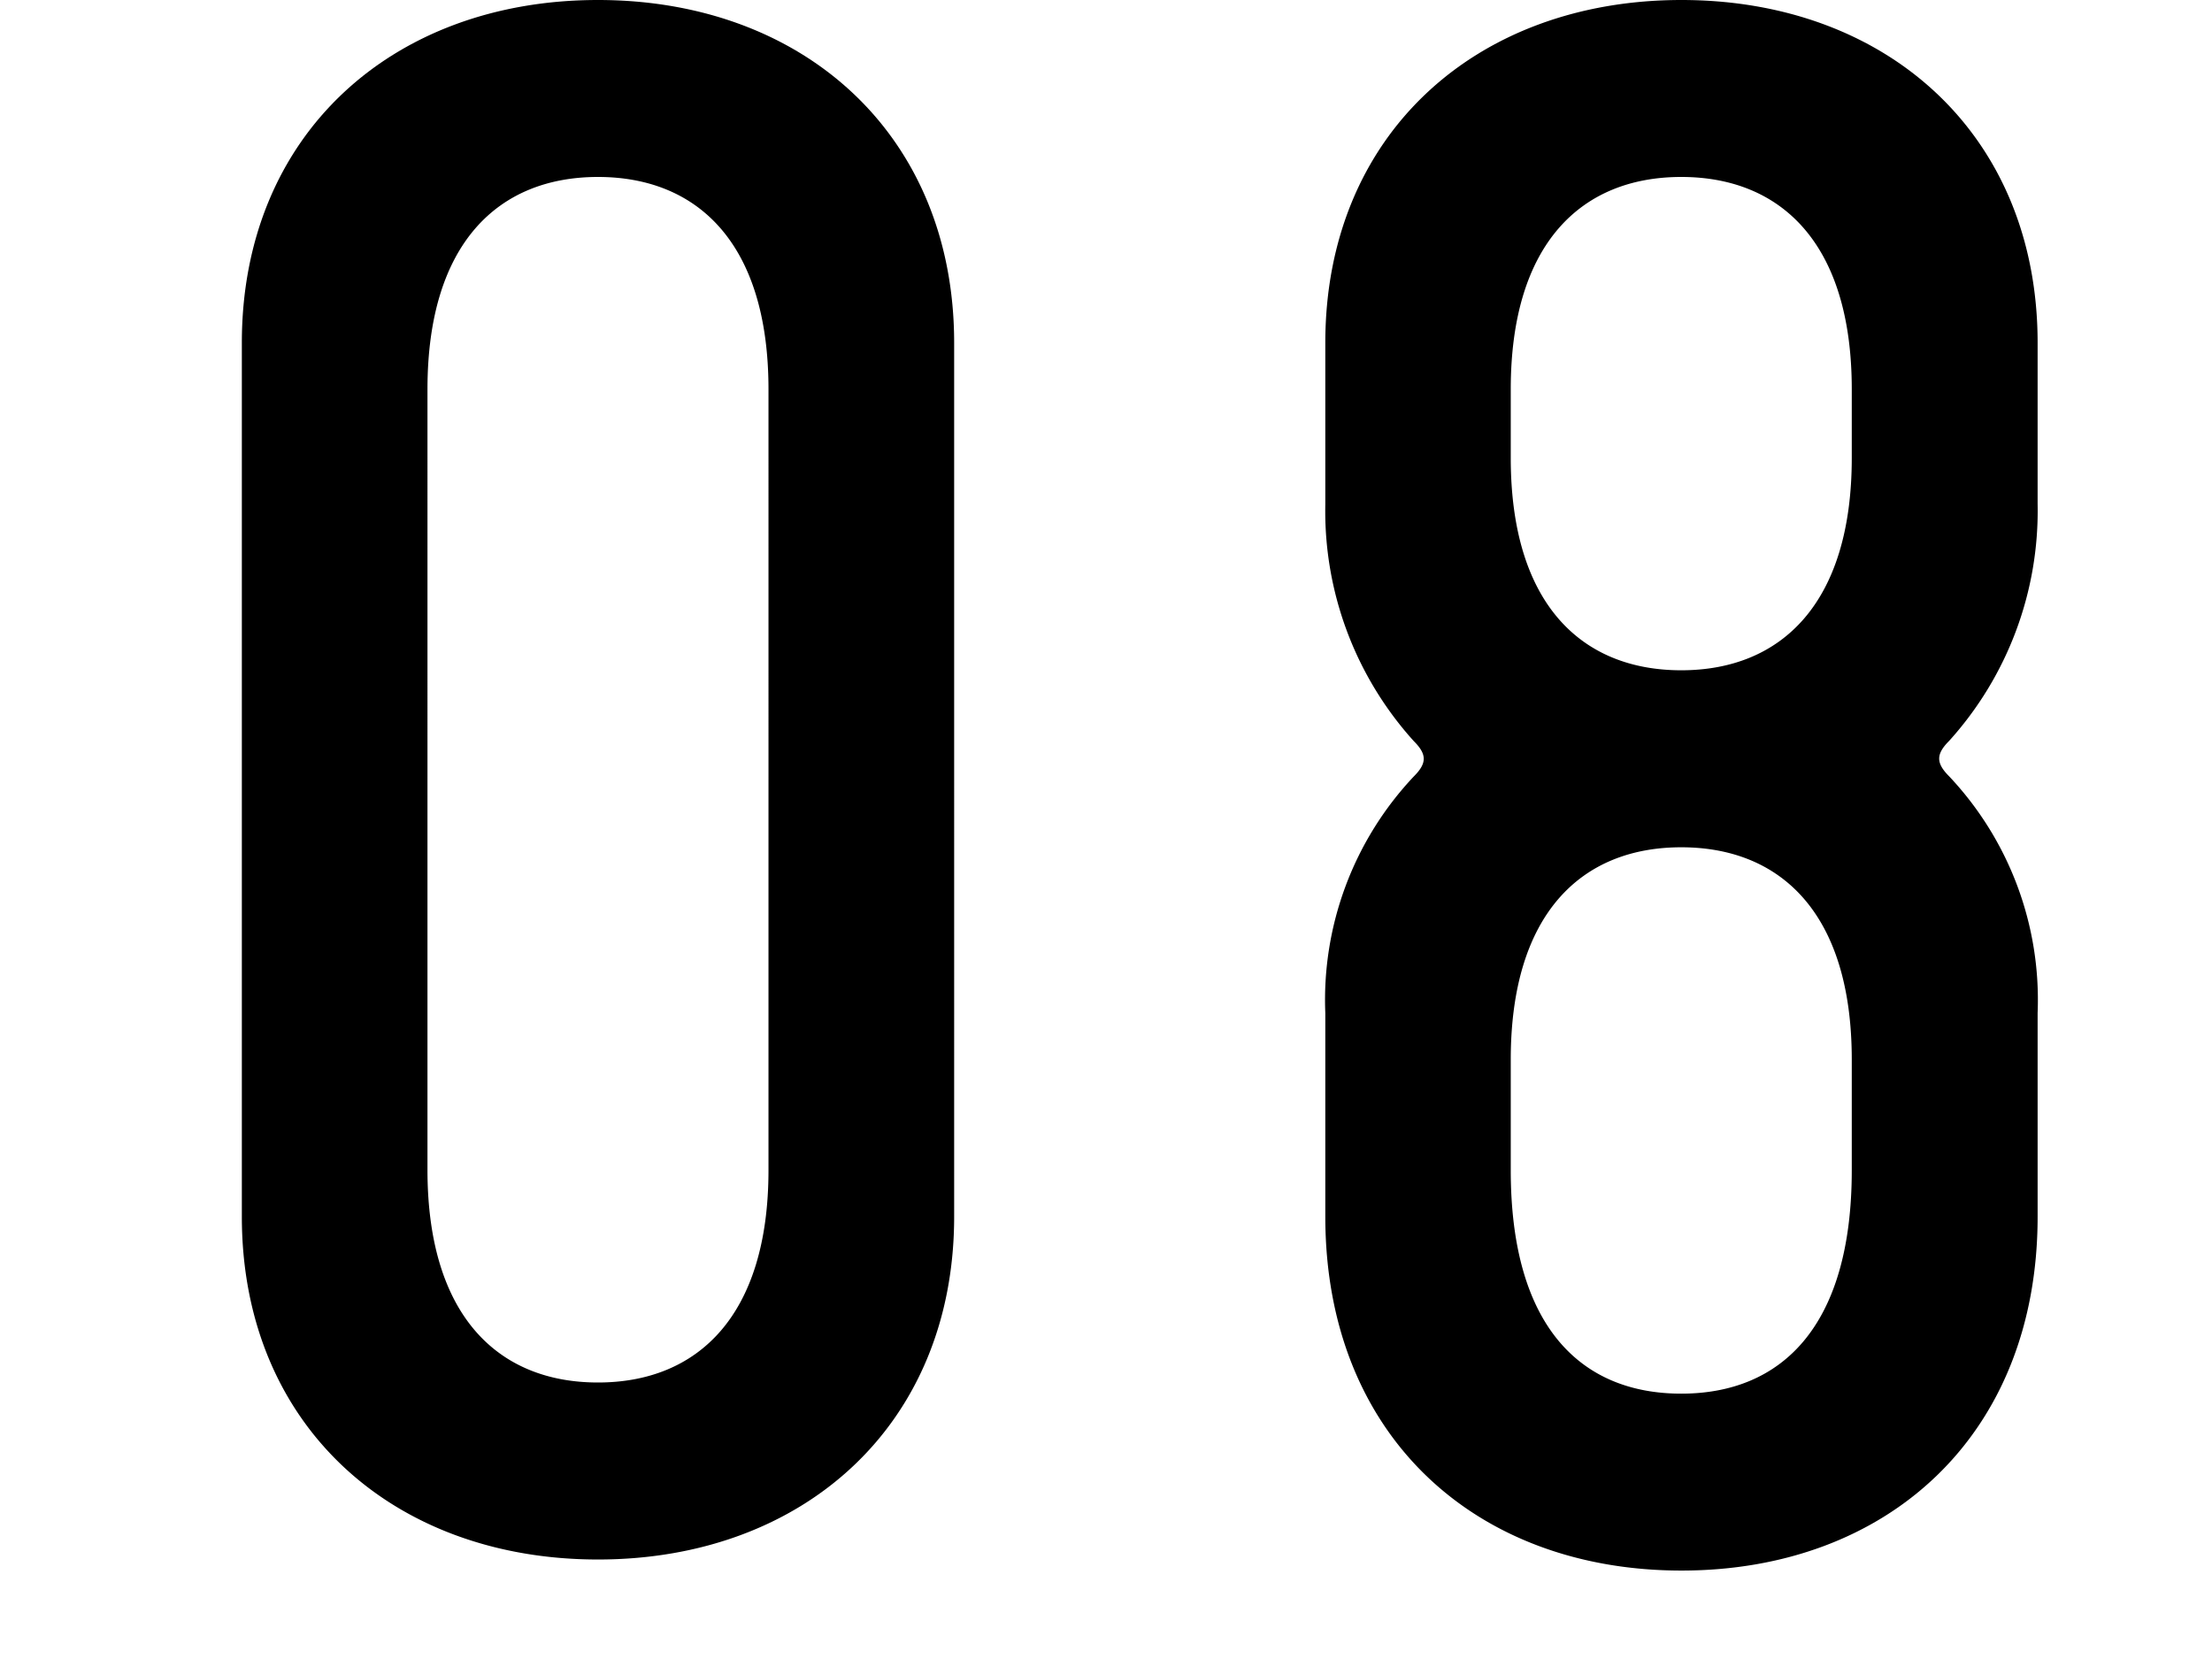 <svg id="parts" xmlns="http://www.w3.org/2000/svg" viewBox="0 0 48 36"><path d="M5.248,7.44C5.248,2.928,8.511,0,12.976,0s7.729,2.928,7.729,7.44V26.4c0,4.512-3.264,7.441-7.729,7.441S5.248,30.914,5.248,26.4ZM12.976,30c2.16,0,3.7-1.441,3.7-4.609V8.448c0-3.168-1.537-4.608-3.7-4.608s-3.7,1.44-3.7,4.608V25.394C9.28,28.562,10.816,30,12.976,30Zm15.783-3.6V21.985a7.067,7.067,0,0,1,1.919-5.135c.289-.288.289-.481,0-.769a7.445,7.445,0,0,1-1.919-5.137V7.44c0-4.512,3.263-7.44,7.728-7.44s7.729,2.928,7.729,7.44v3.5a7.445,7.445,0,0,1-1.92,5.137c-.288.288-.288.481,0,.769a7.068,7.068,0,0,1,1.92,5.135V26.4c0,4.752-3.265,7.681-7.729,7.681S28.759,31.154,28.759,26.4ZM40.183,9.937V8.448c0-3.168-1.536-4.608-3.7-4.608s-3.7,1.44-3.7,4.608V9.937c0,3.167,1.536,4.608,3.7,4.608S40.183,13.1,40.183,9.937Zm0,15.457v-2.4c0-3.169-1.536-4.608-3.7-4.608s-3.7,1.439-3.7,4.608v2.4c0,3.409,1.536,4.848,3.7,4.848S40.183,28.8,40.183,25.394Z"/></svg>